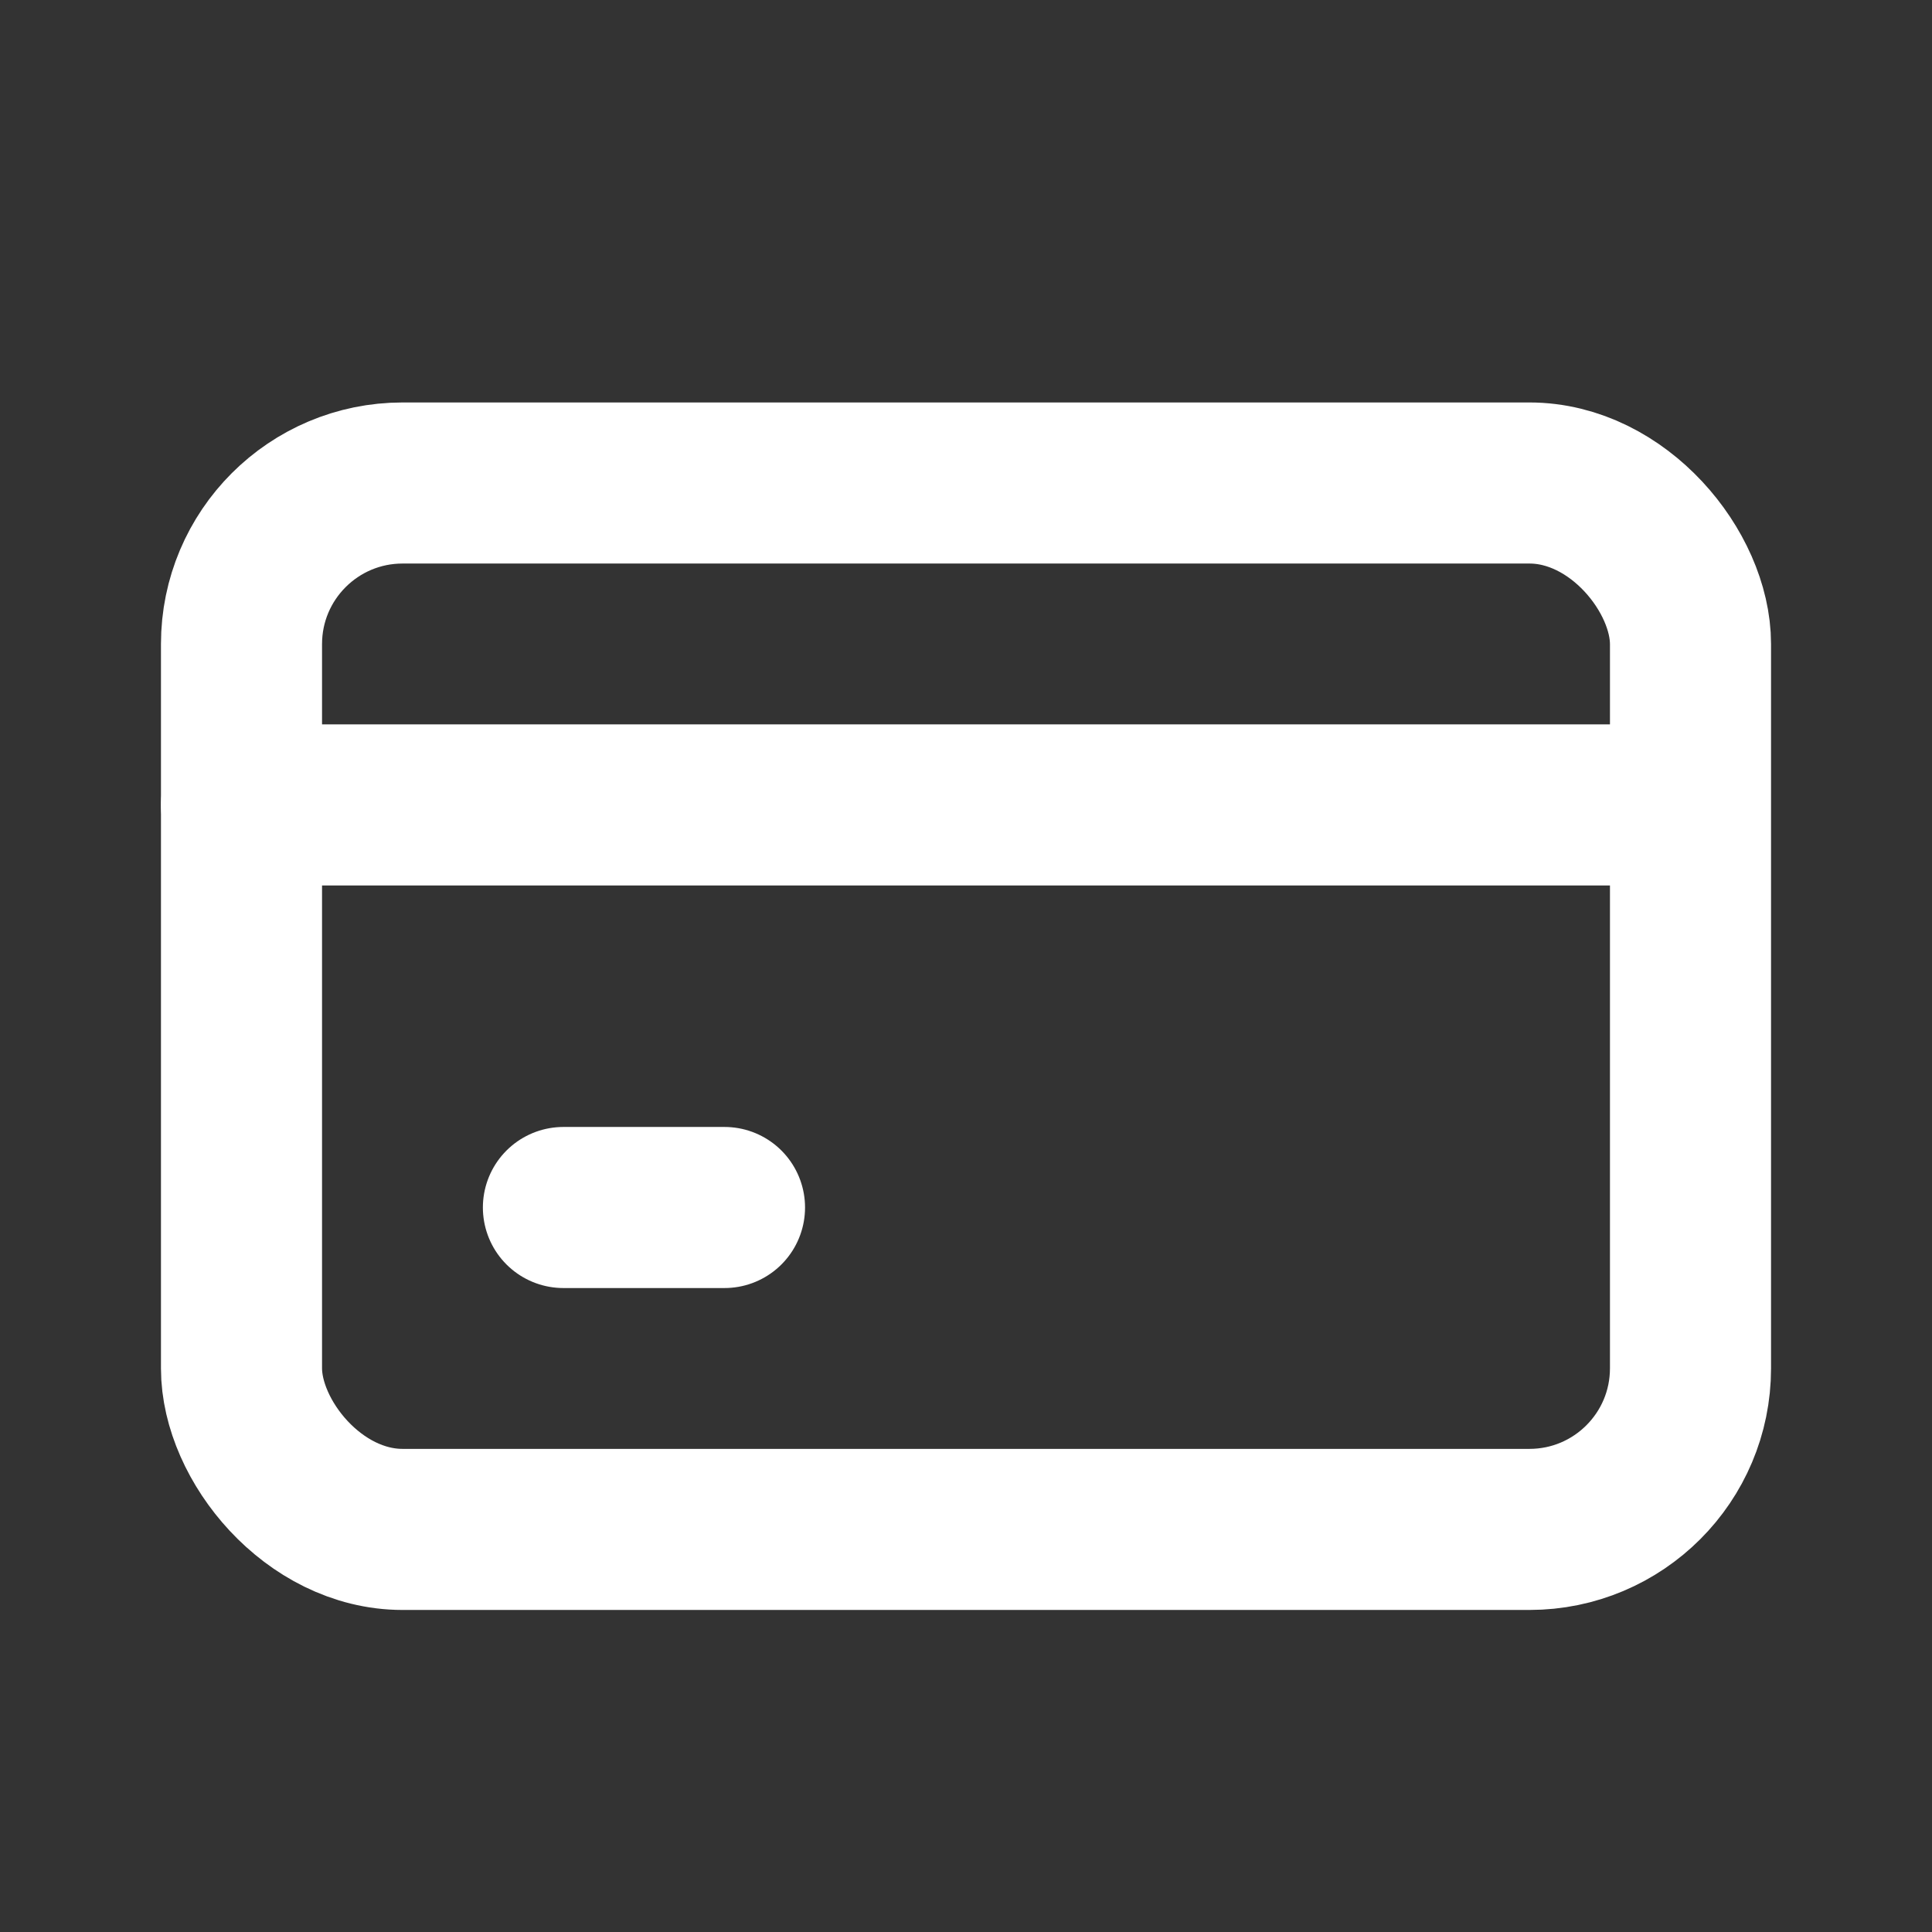 <?xml version="1.0" encoding="UTF-8"?>
<svg id="Ebene_1" data-name="Ebene 1" xmlns="http://www.w3.org/2000/svg" version="1.1" viewBox="0 0 800 800">
  <rect x="0" y="0" width="800" height="800" fill="#333333" stroke="none"/>
  <defs>
    <style>
      .cls-1 {
        fill: none;
        stroke: #fff;
        stroke-linecap: round;
        stroke-linejoin: round;
        stroke-width: 66.7px;
      }
    </style>
  </defs>
  <rect class="cls-1" x="100" y="200" width="600" height="433.3" rx="66.7" ry="66.7"/>
  <path class="cls-1" d="M100,333.3h583.3"/>
  <path class="cls-1" d="M233.3,500h66.7"/>
</svg>